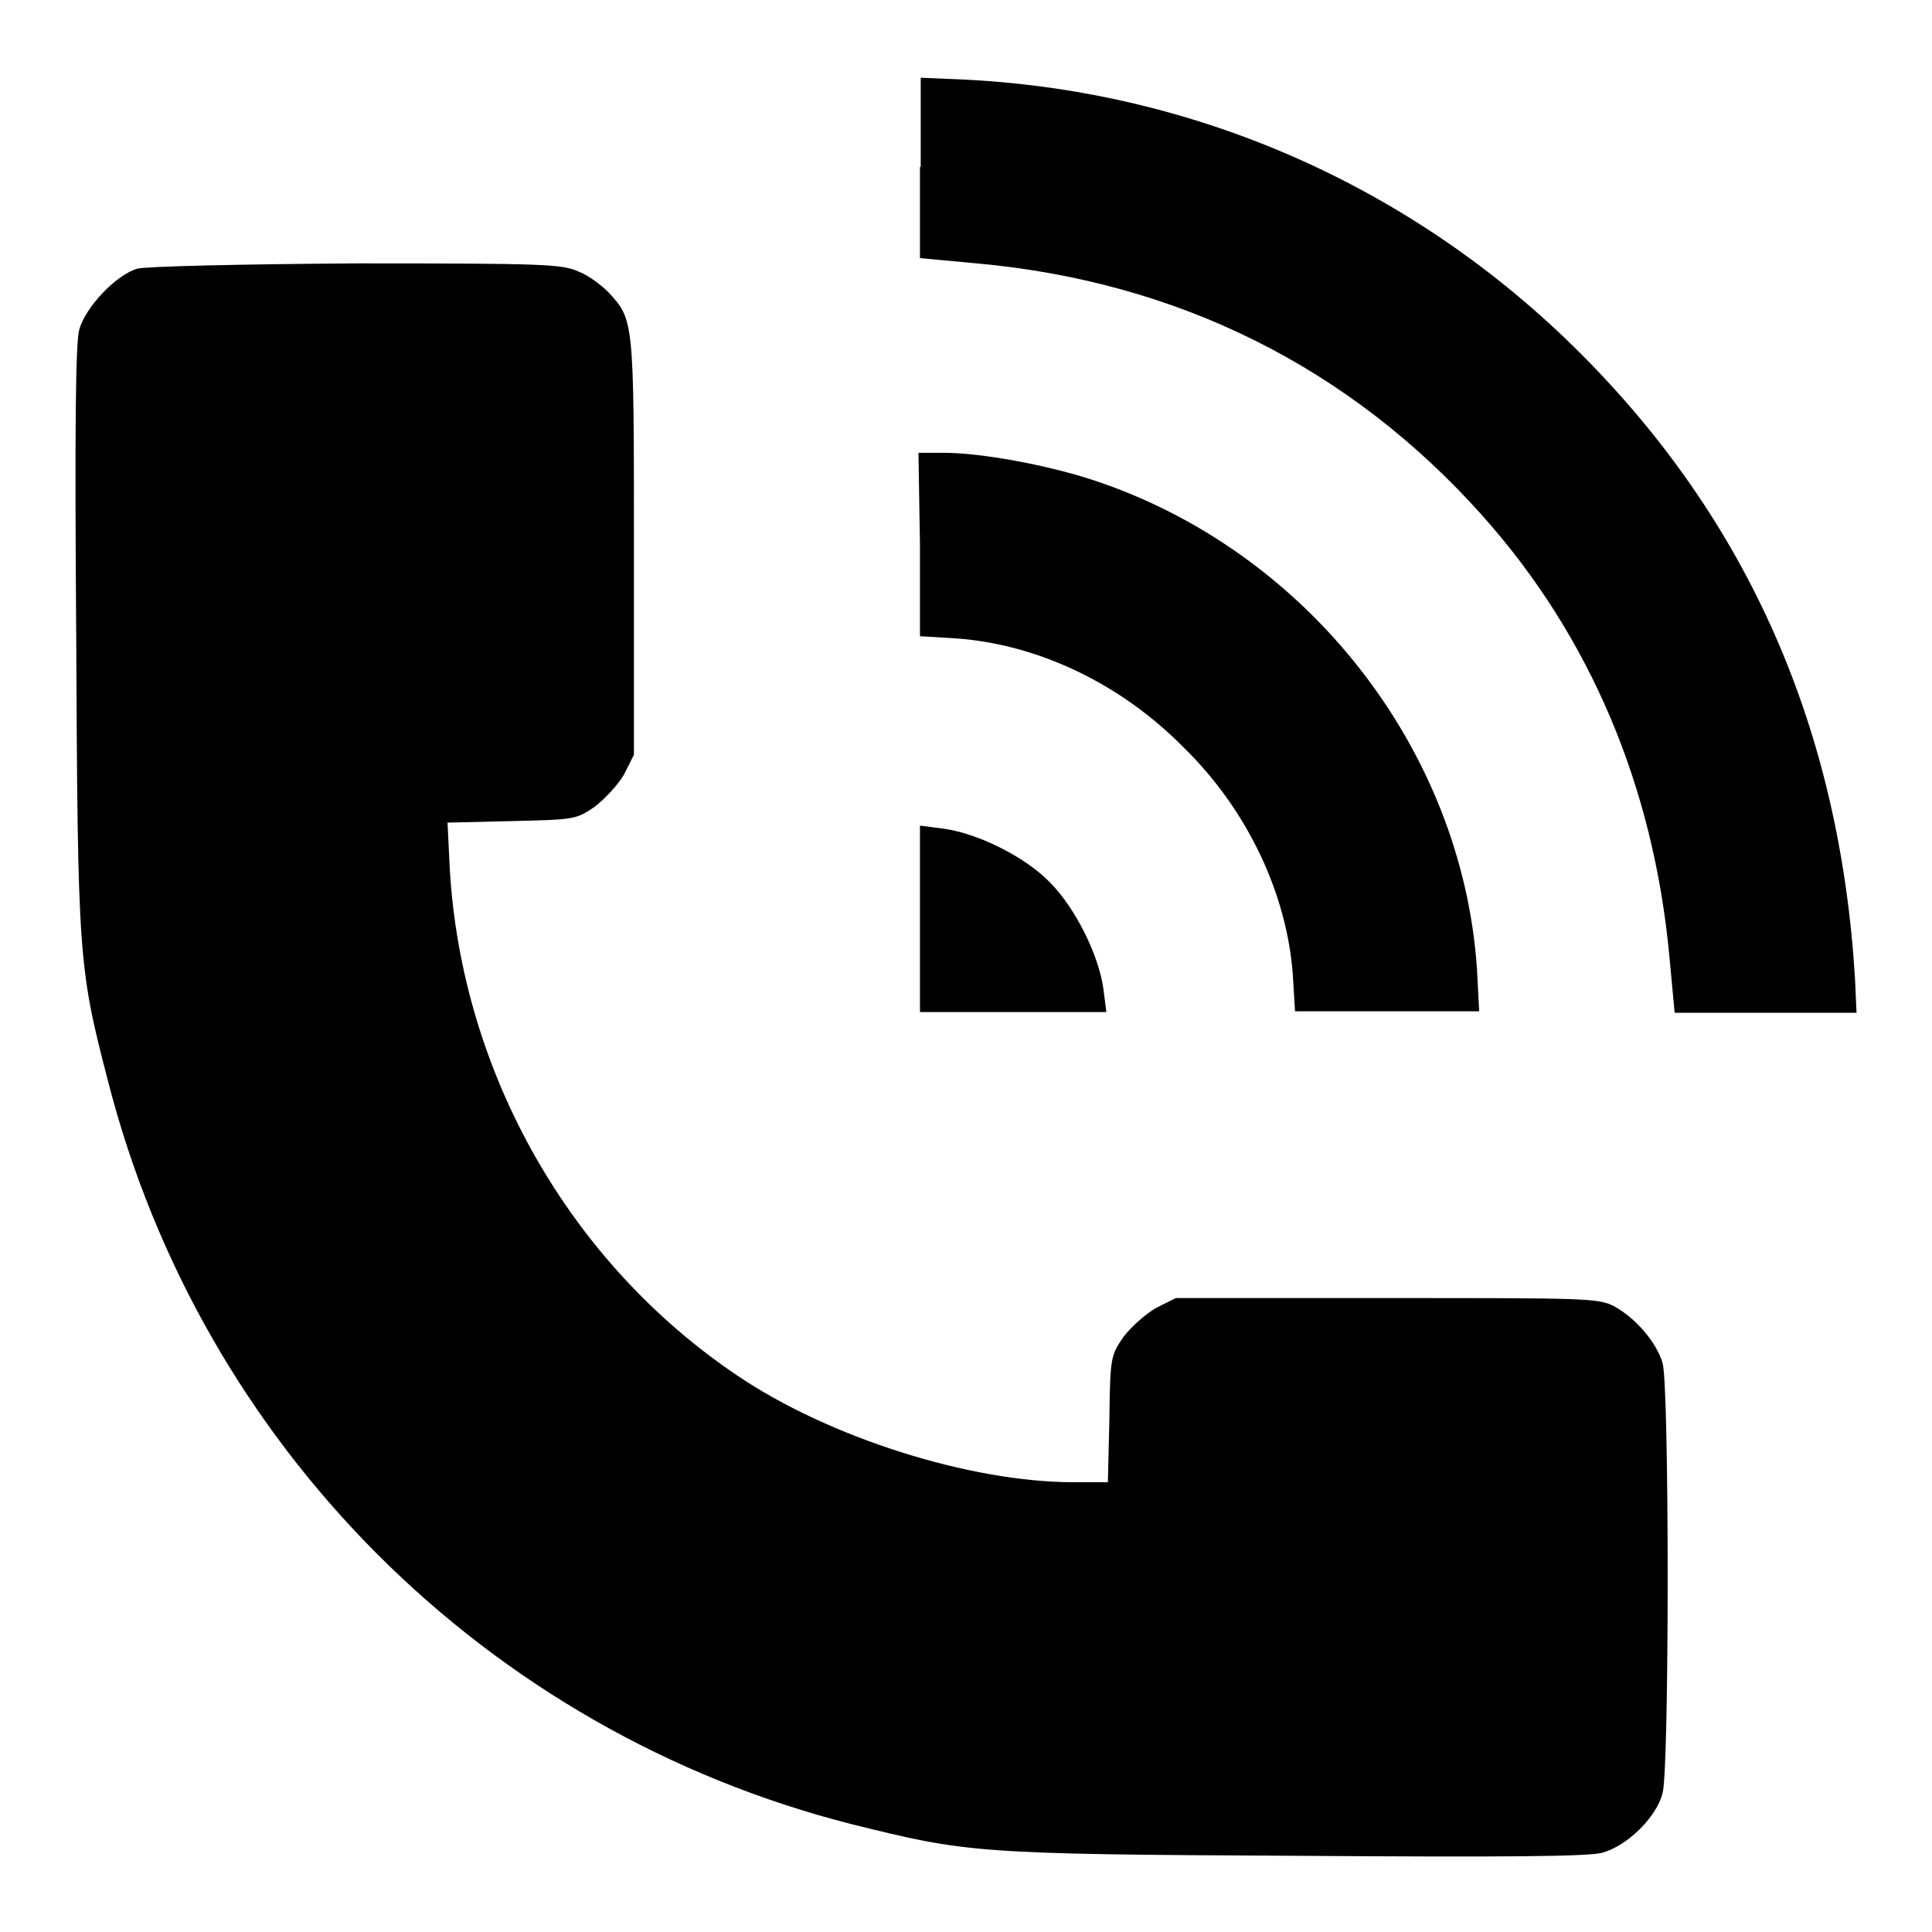<?xml version="1.0" encoding="utf-8"?>
<!-- Svg Vector Icons : http://www.onlinewebfonts.com/icon -->
<!DOCTYPE svg PUBLIC "-//W3C//DTD SVG 1.1//EN" "http://www.w3.org/Graphics/SVG/1.1/DTD/svg11.dtd">
<svg version="1.1" xmlns="http://www.w3.org/2000/svg" xmlns:xlink="http://www.w3.org/1999/xlink" x="0px" y="0px" viewBox="0 0 256 256" enable-background="new 0 0 256 256" xml:space="preserve">
<g><g><g><path fill="#000000" d="M121.9,22.1v12.1l7.5,0.7c26.7,2.4,49.5,13.8,67,33.4c14.3,16,22.7,35.9,24.8,58.4l0.7,7.5h12.1H246l-0.2-4.5c-2-33.1-14.1-60.6-36.4-82.9c-22.2-22.2-51.4-35-82.6-36.3l-4.8-0.2V22.1z"/><path fill="#000000" d="M18.2,35.6c-2.8,0.8-6.9,5.1-7.7,8.1c-0.5,1.8-0.6,13.4-0.4,40.8c0.2,42.3,0.3,43.7,4.2,58.7c12.4,48.5,50.2,86.2,98.5,98.5c15.3,3.8,16.4,4,58.7,4.2c28.1,0.2,39,0.1,40.8-0.4c3.3-0.9,7.2-4.7,8-7.9c0.9-3.1,0.9-54,0-57c-0.8-2.7-3.5-5.9-6.4-7.5c-2.1-1.1-3.7-1.1-30.2-1.1h-27.9l-2.6,1.3c-1.4,0.8-3.3,2.5-4.3,3.8c-1.7,2.5-1.8,2.6-1.9,10.9l-0.2,8.4h-4.6c-13.6,0-32.4-5.9-44.6-14.2c-22.1-14.9-36.4-40-38-67l-0.3-6.2l8.5-0.2c8.3-0.2,8.5-0.2,11-1.9c1.3-1,3.1-2.9,3.9-4.3l1.3-2.6V72.4c0-30.1,0-30-3.4-33.7c-0.9-0.9-2.6-2.2-3.9-2.7c-2.2-1-4.3-1.1-29.5-1.1C31.8,35,19.3,35.3,18.2,35.6z"/><path fill="#000000" d="M121.9,72.2v12.1l4.9,0.3c10.7,0.8,21.6,5.9,30,14.4c8.5,8.3,13.7,19.4,14.5,30.1l0.3,4.9h12.2h12.2l-0.3-5.7c-2-29.1-22.6-55.4-50.9-64.7c-6.1-2-14.8-3.6-19.7-3.6h-3.4L121.9,72.2L121.9,72.2z"/><path fill="#000000" d="M121.9,121.8v12.3h12.3h12.4l-0.4-3.1c-0.6-4.4-3.7-10.7-7.1-14.1c-3.3-3.4-9.6-6.5-14.1-7.1l-3.1-0.4L121.9,121.8L121.9,121.8z"/></g></g></g>
</svg>